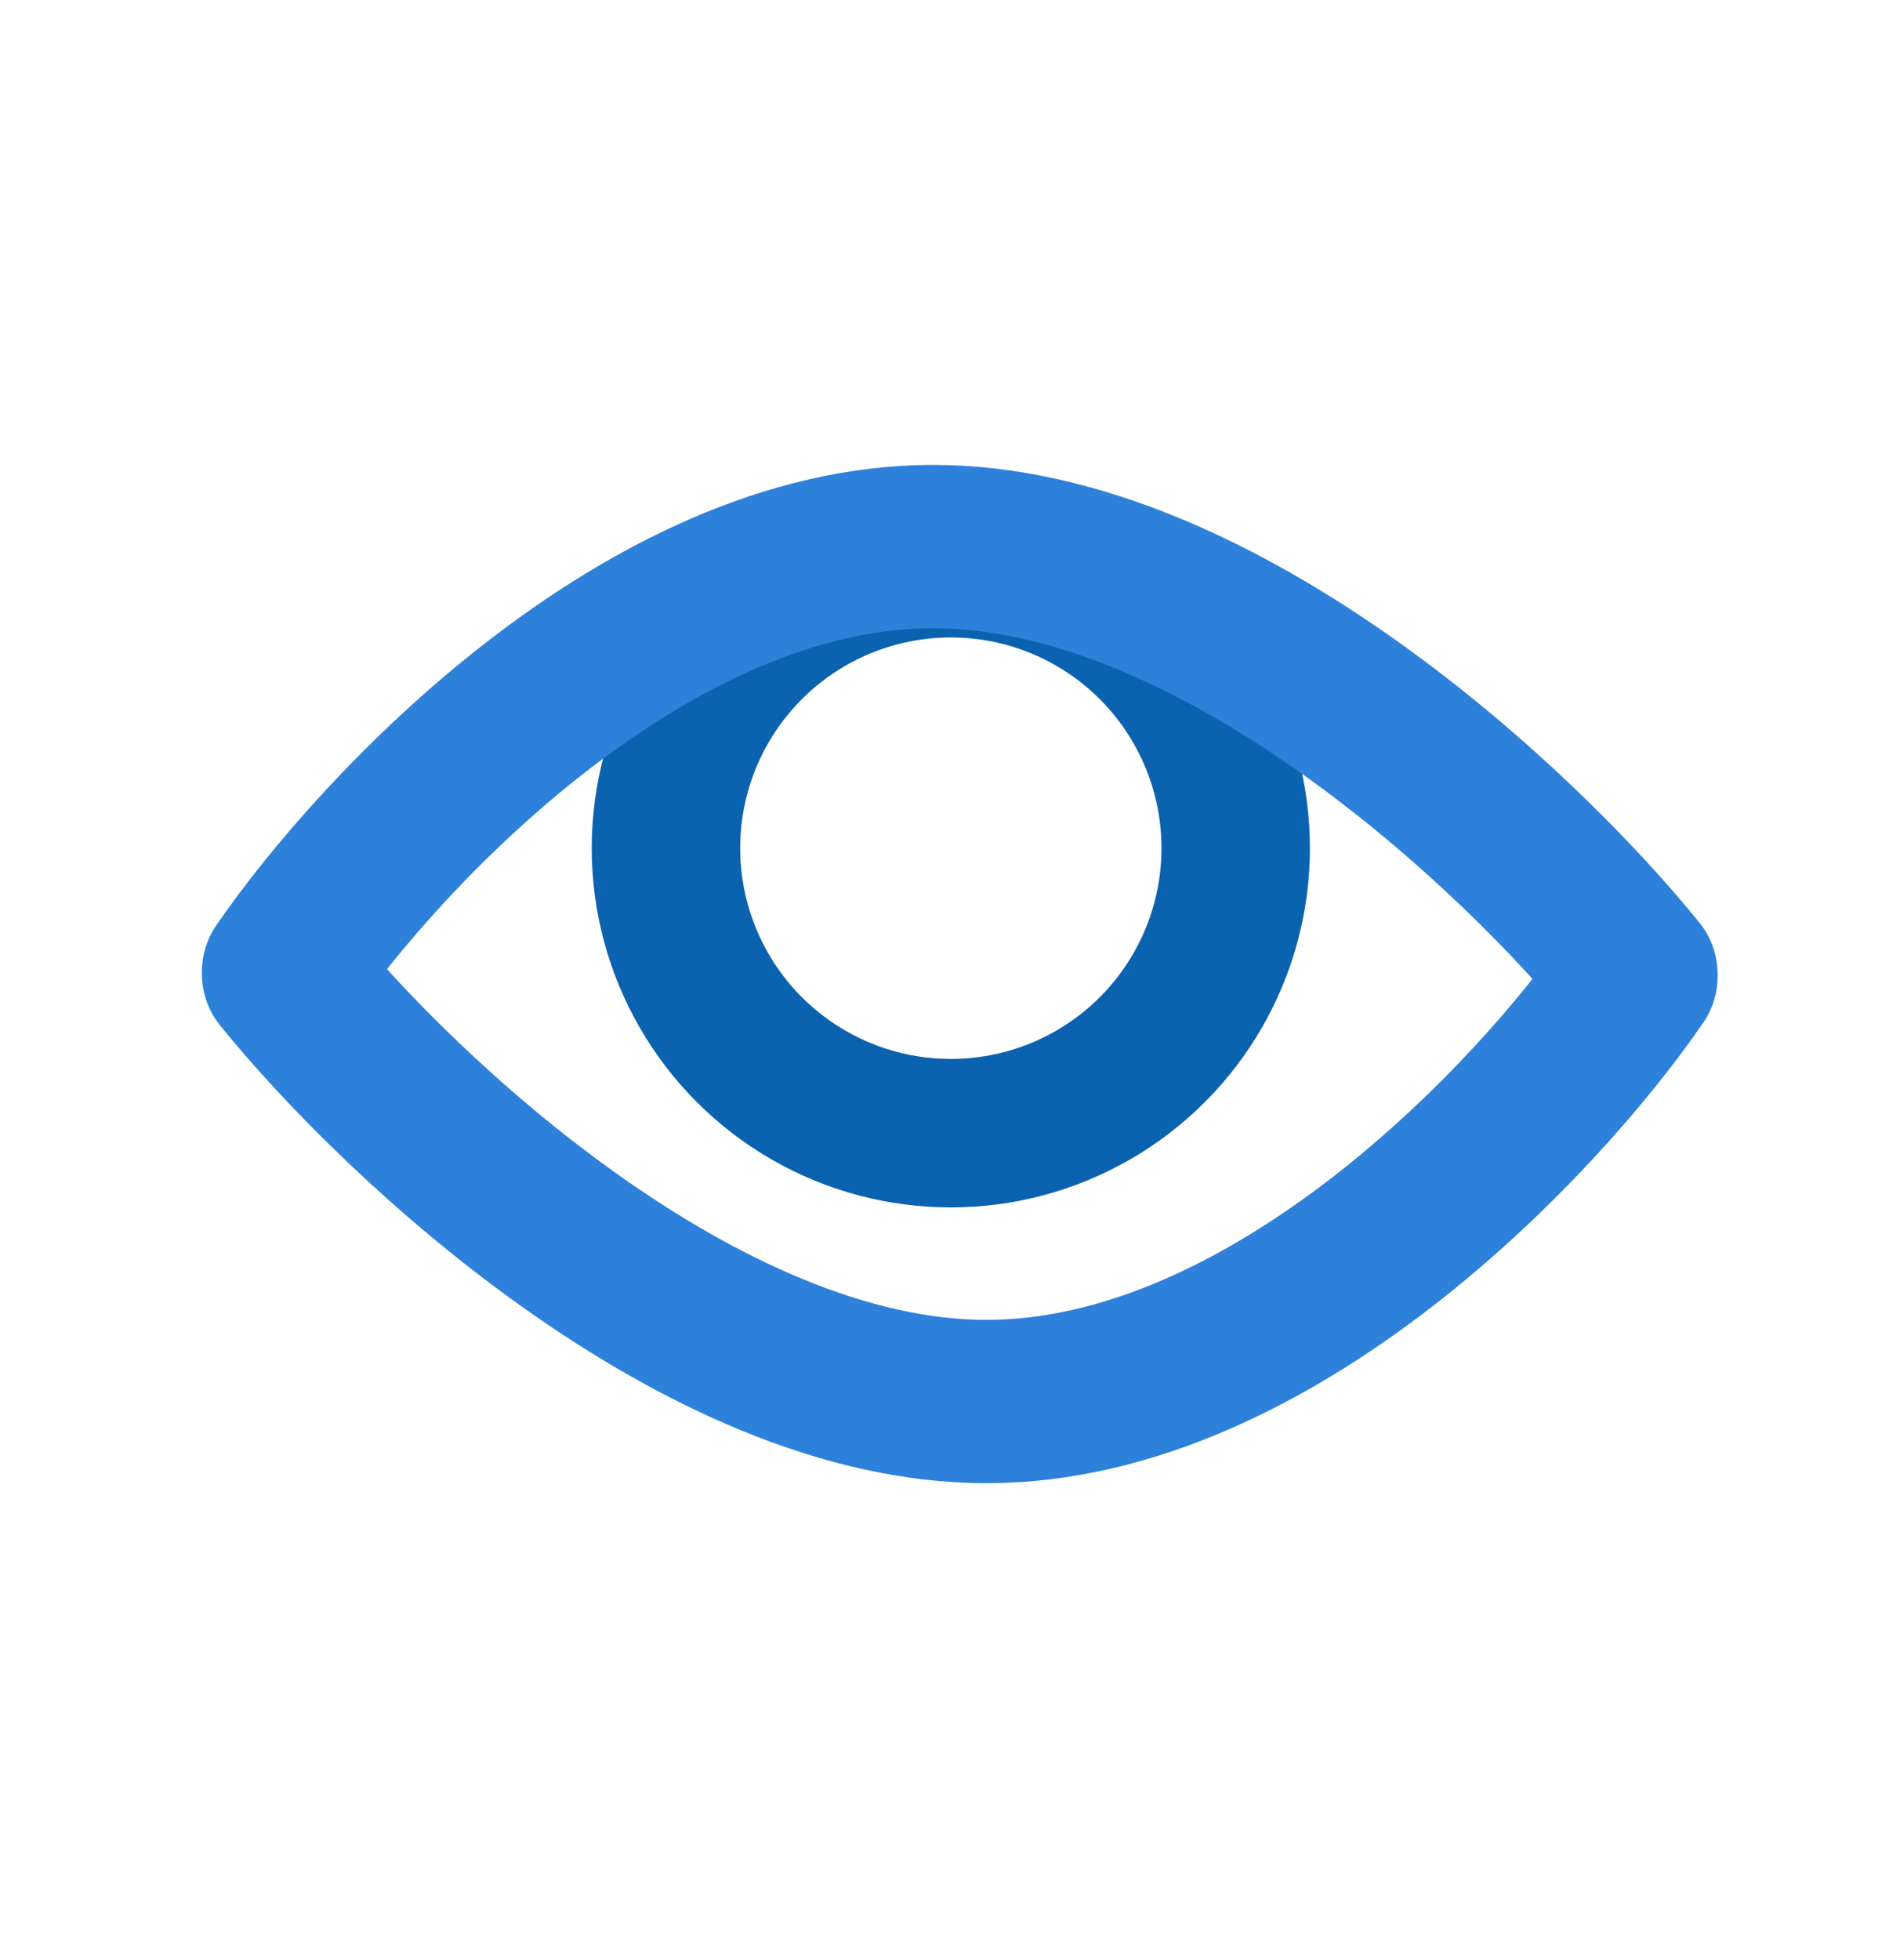 <?xml version="1.0" encoding="UTF-8"?> <svg xmlns="http://www.w3.org/2000/svg" width="32" height="33" viewBox="0 0 32 33" fill="none"><circle cx="16.014" cy="14.28" r="4.798" stroke="#0B62AF" stroke-width="2.5"></circle><path d="M4.776 16.357C6.414 13.972 10.896 9.202 15.716 9.202C20.536 9.202 25.616 14 27.553 16.399M27.553 16.44C25.915 18.826 21.433 23.596 16.613 23.596C11.793 23.596 6.713 18.798 4.776 16.399" stroke="#2E81DA" stroke-width="2.75" stroke-linecap="round"></path></svg> 
